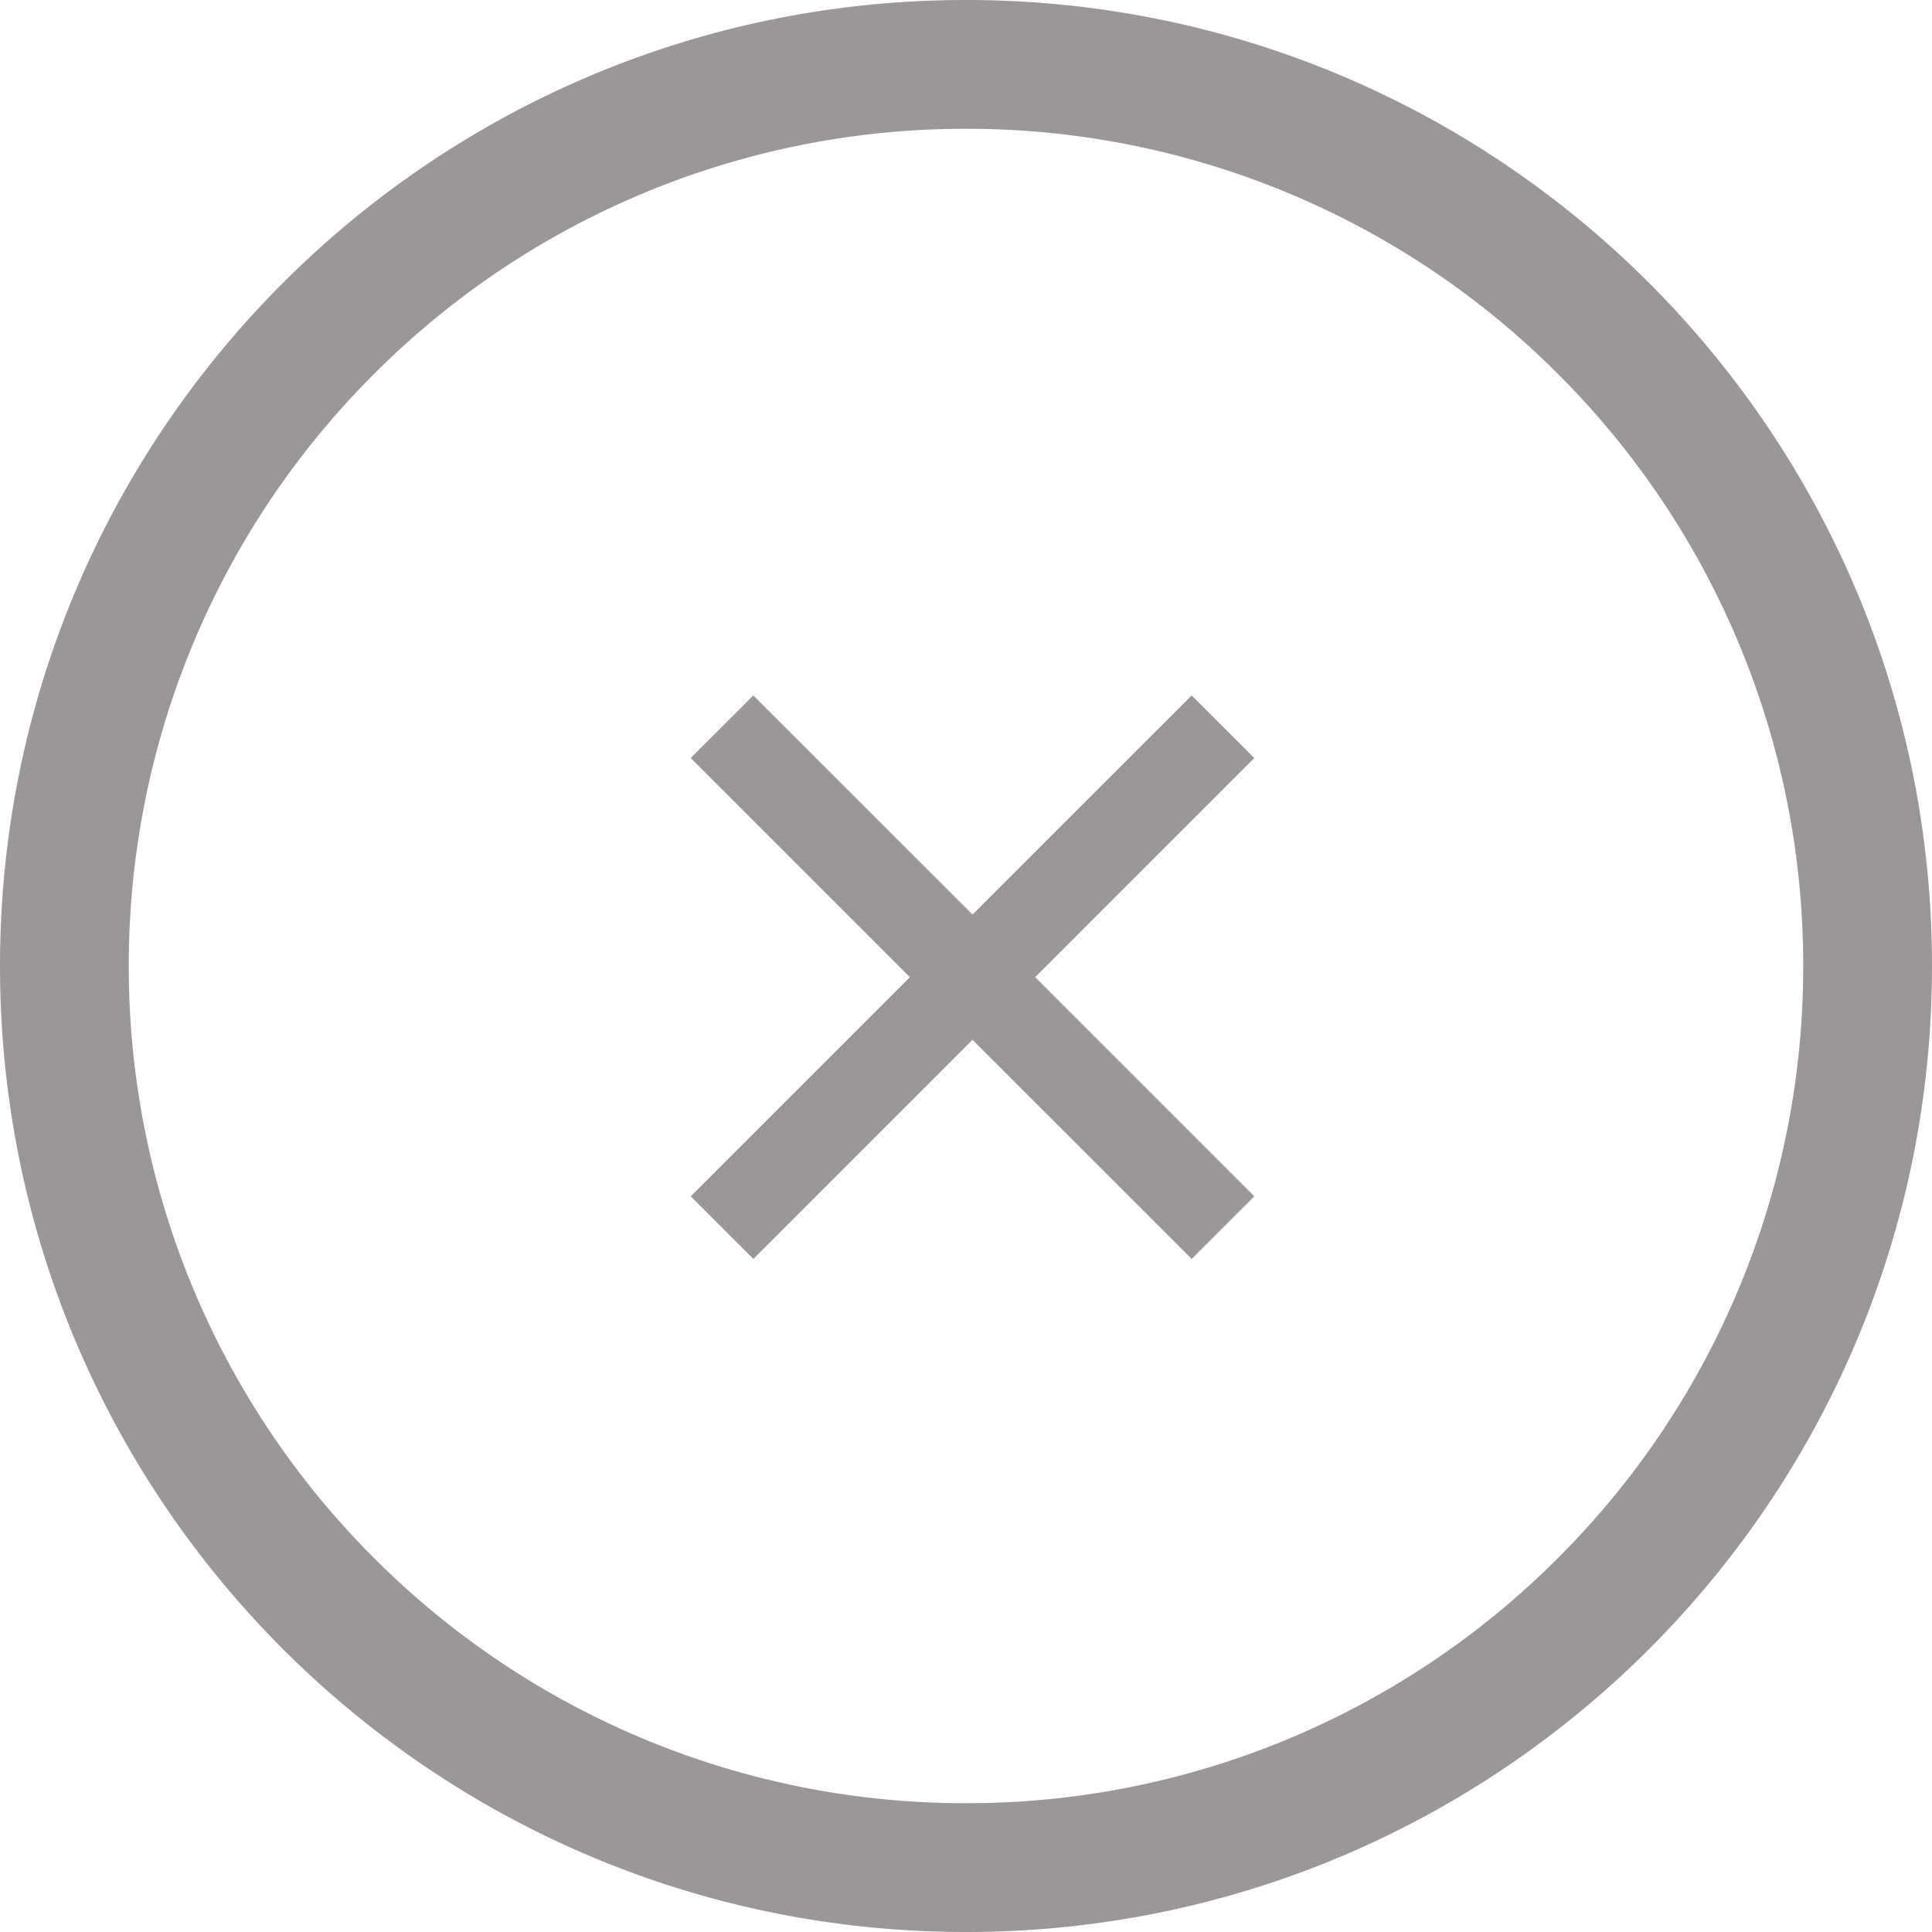 <svg xmlns="http://www.w3.org/2000/svg" viewBox="0 0 60 60">
    <defs>
        <style>
            .cls-1,.cls-4{fill:#9b9797}.cls-2{fill:none}.cls-3,.cls-4{stroke:none}
        </style>
    </defs>
    <g id="Menu_-_Close" data-name="Menu - Close" transform="translate(-1788 -71)">
        <path id="Burger" d="M11 12.945L4.194 19.75l-1.945-1.944L9.055 11 2.249 4.194 4.194 2.25 11 9.055l6.806-6.805 1.944 1.944L12.945 11l6.806 6.806-1.945 1.944z" class="cls-1" transform="translate(1807.202 90.347)"/>
        <g id="Path_238" class="cls-2" data-name="Path 238">
            <path d="M30 0A30 30 0 1 1 0 30 30 30 0 0 1 30 0z" class="cls-3" transform="translate(1788 71)"/>
            <path d="M30 4a25.918 25.918 0 0 0-18.385 7.615A25.918 25.918 0 0 0 4 30a25.918 25.918 0 0 0 7.615 18.385A25.918 25.918 0 0 0 30 56a25.918 25.918 0 0 0 18.385-7.615A25.918 25.918 0 0 0 56 30a25.918 25.918 0 0 0-7.615-18.385A25.918 25.918 0 0 0 30 4m0-4c16.569 0 30 13.431 30 30 0 16.569-13.431 30-30 30C13.431 60 0 46.569 0 30 0 13.431 13.431 0 30 0z" class="cls-4" transform="translate(1788 71)"/>
        </g>
    </g>
</svg>
